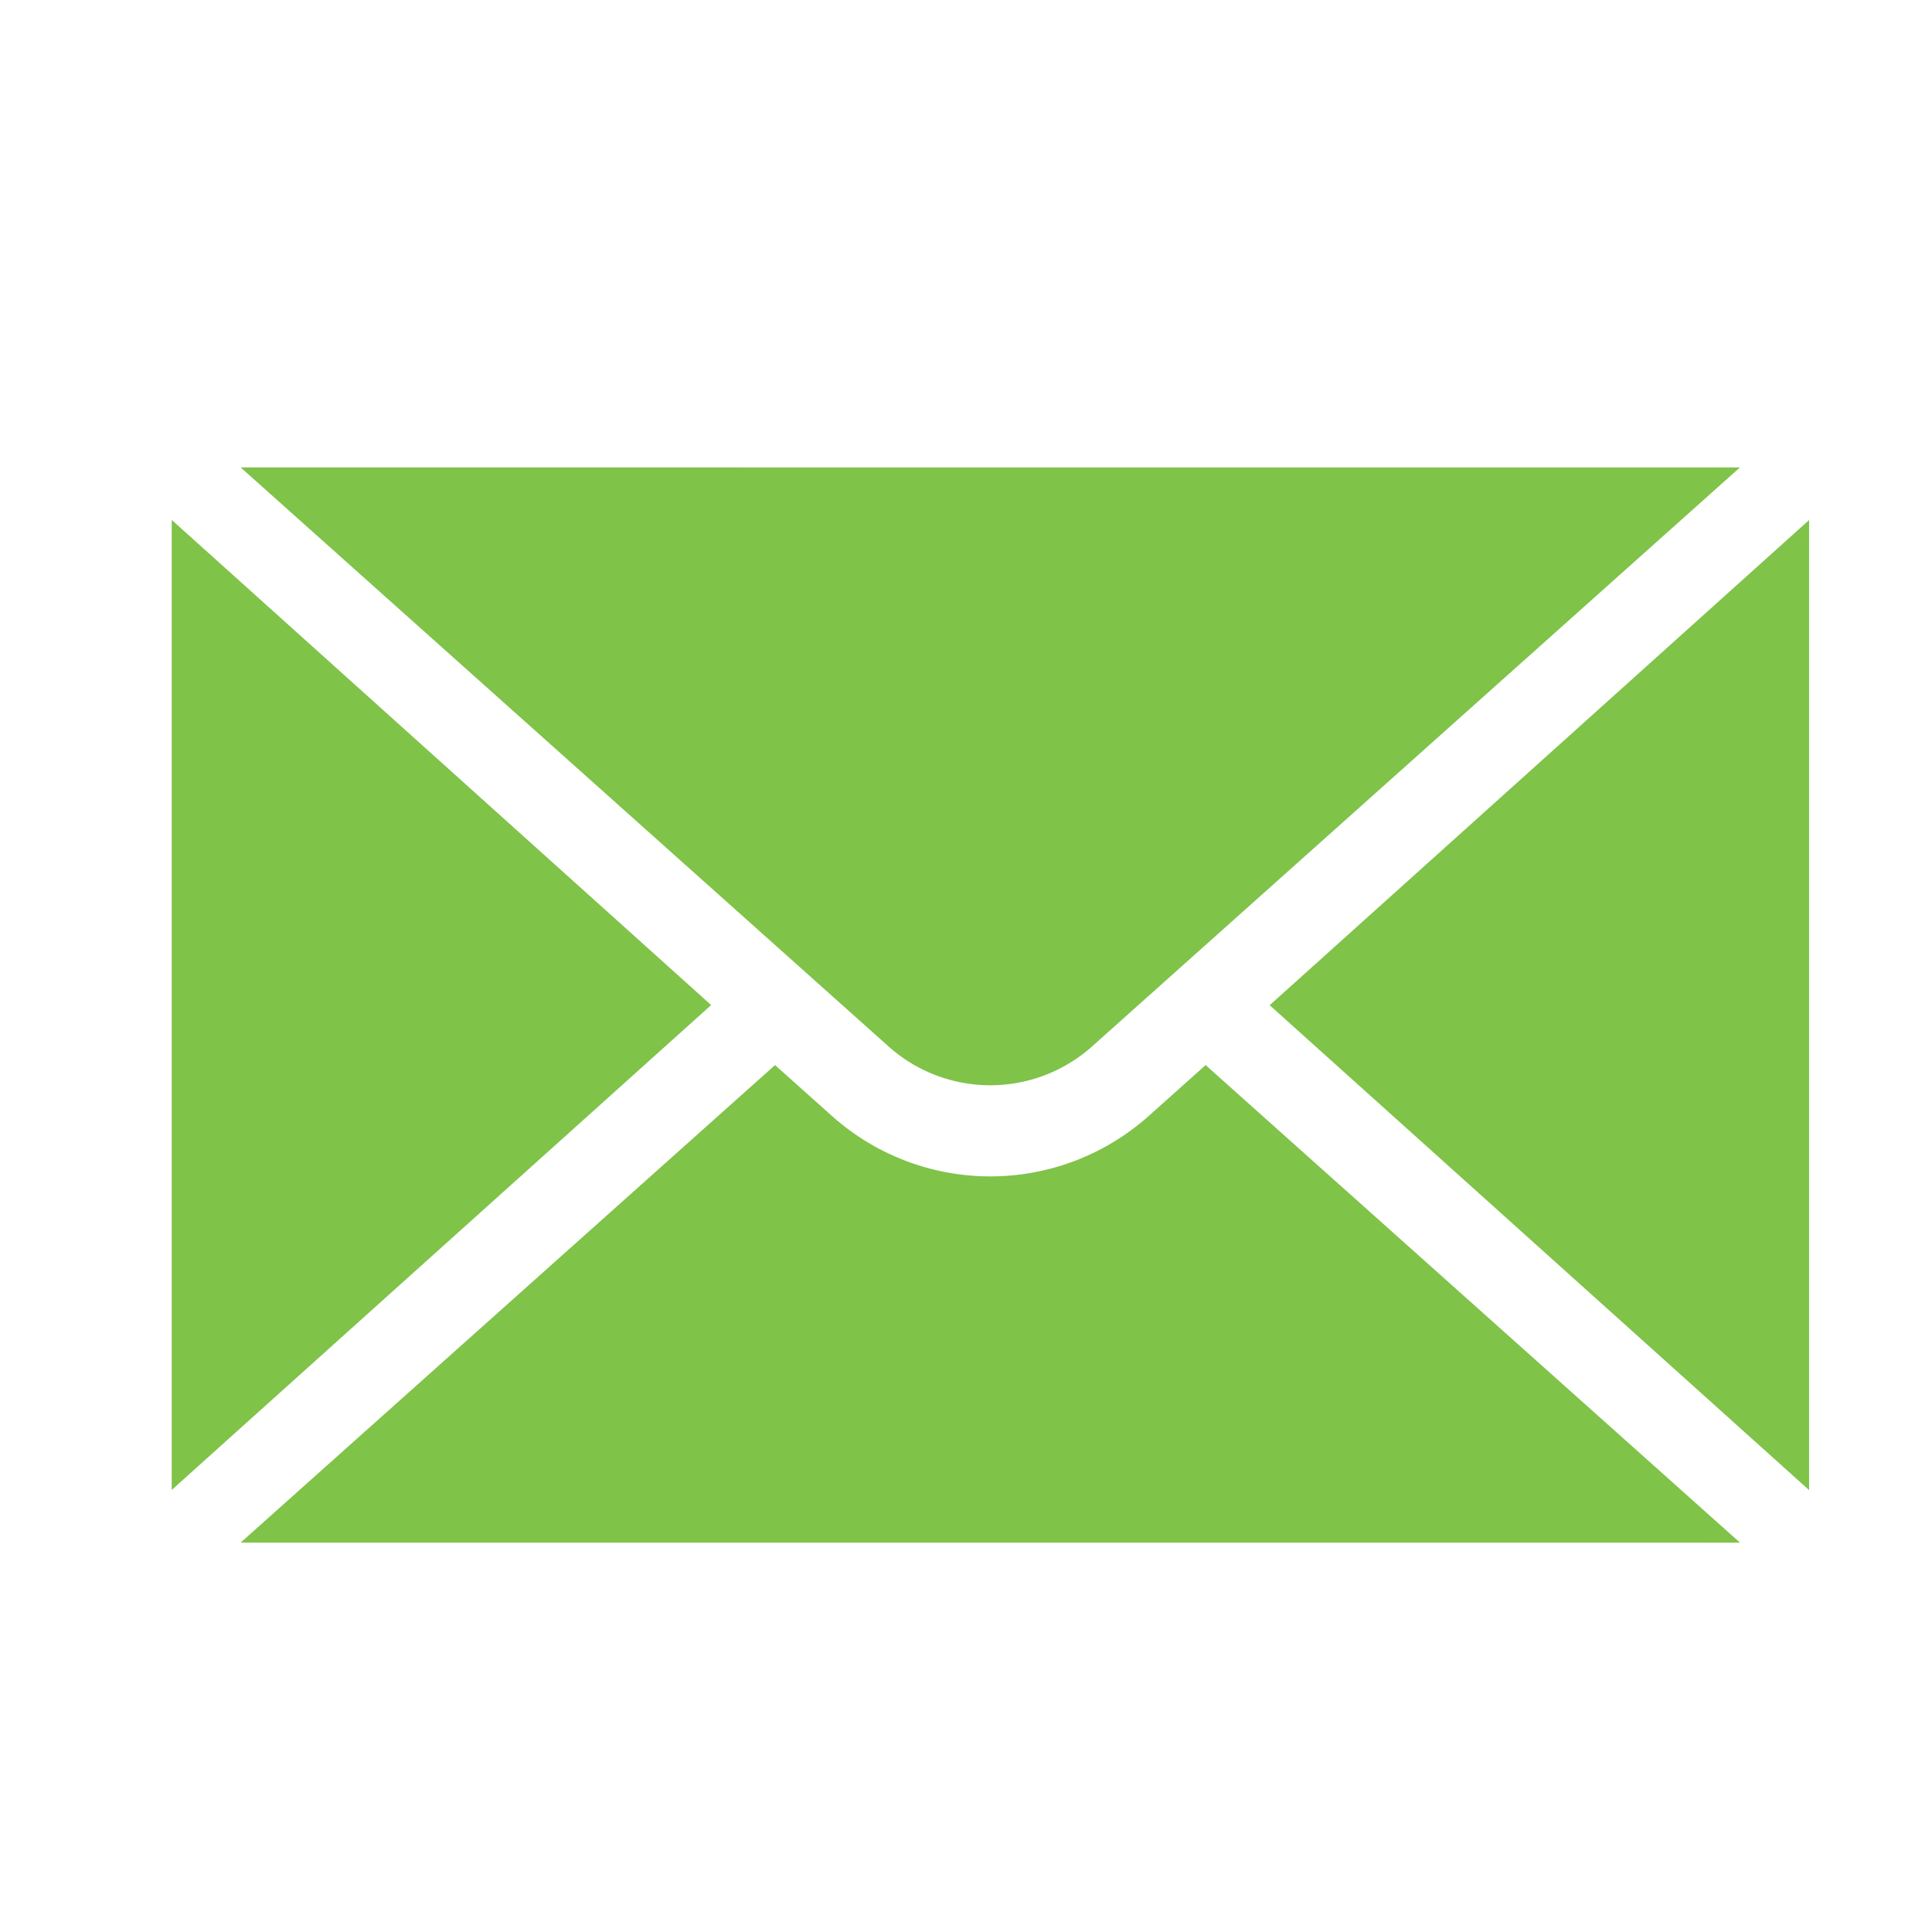 <svg xmlns="http://www.w3.org/2000/svg" xmlns:xlink="http://www.w3.org/1999/xlink" width="45" height="45" viewBox="0 0 45 45">
  <defs>
    <clipPath id="clip-path">
      <rect id="Rectangle_1448" data-name="Rectangle 1448" width="45" height="45" transform="translate(332 1064)" fill="#fff" opacity="0.47"/>
    </clipPath>
  </defs>
  <g id="Mask_Group_97" data-name="Mask Group 97" transform="translate(-332 -1064)" clip-path="url(#clip-path)">
    <g id="Group_2138" data-name="Group 2138" transform="translate(-400 -58.113)">
      <path id="Path_1824" data-name="Path 1824" d="M574.14,196.972l-12.564-11.3v22.593Z" transform="translate(174.424 948.551)" fill="#7fc349"/>
      <path id="Path_1825" data-name="Path 1825" d="M597.589,205.323,585.142,194.2l-1.32,1.18a5.538,5.538,0,0,1-7.389,0l-1.32-1.18-12.447,11.122Z" transform="translate(174.939 952.721)" fill="#7fc349"/>
      <path id="Path_1826" data-name="Path 1826" d="M582.5,198.328l15.088-13.484H562.666l15.088,13.484A3.558,3.558,0,0,0,582.5,198.328Z" transform="translate(174.939 948.156)" fill="#7fc349"/>
      <path id="Path_1827" data-name="Path 1827" d="M591.5,208.269V185.675l-12.564,11.3Z" transform="translate(182.637 948.551)" fill="#7fc349"/>
    </g>
  </g>
</svg>
